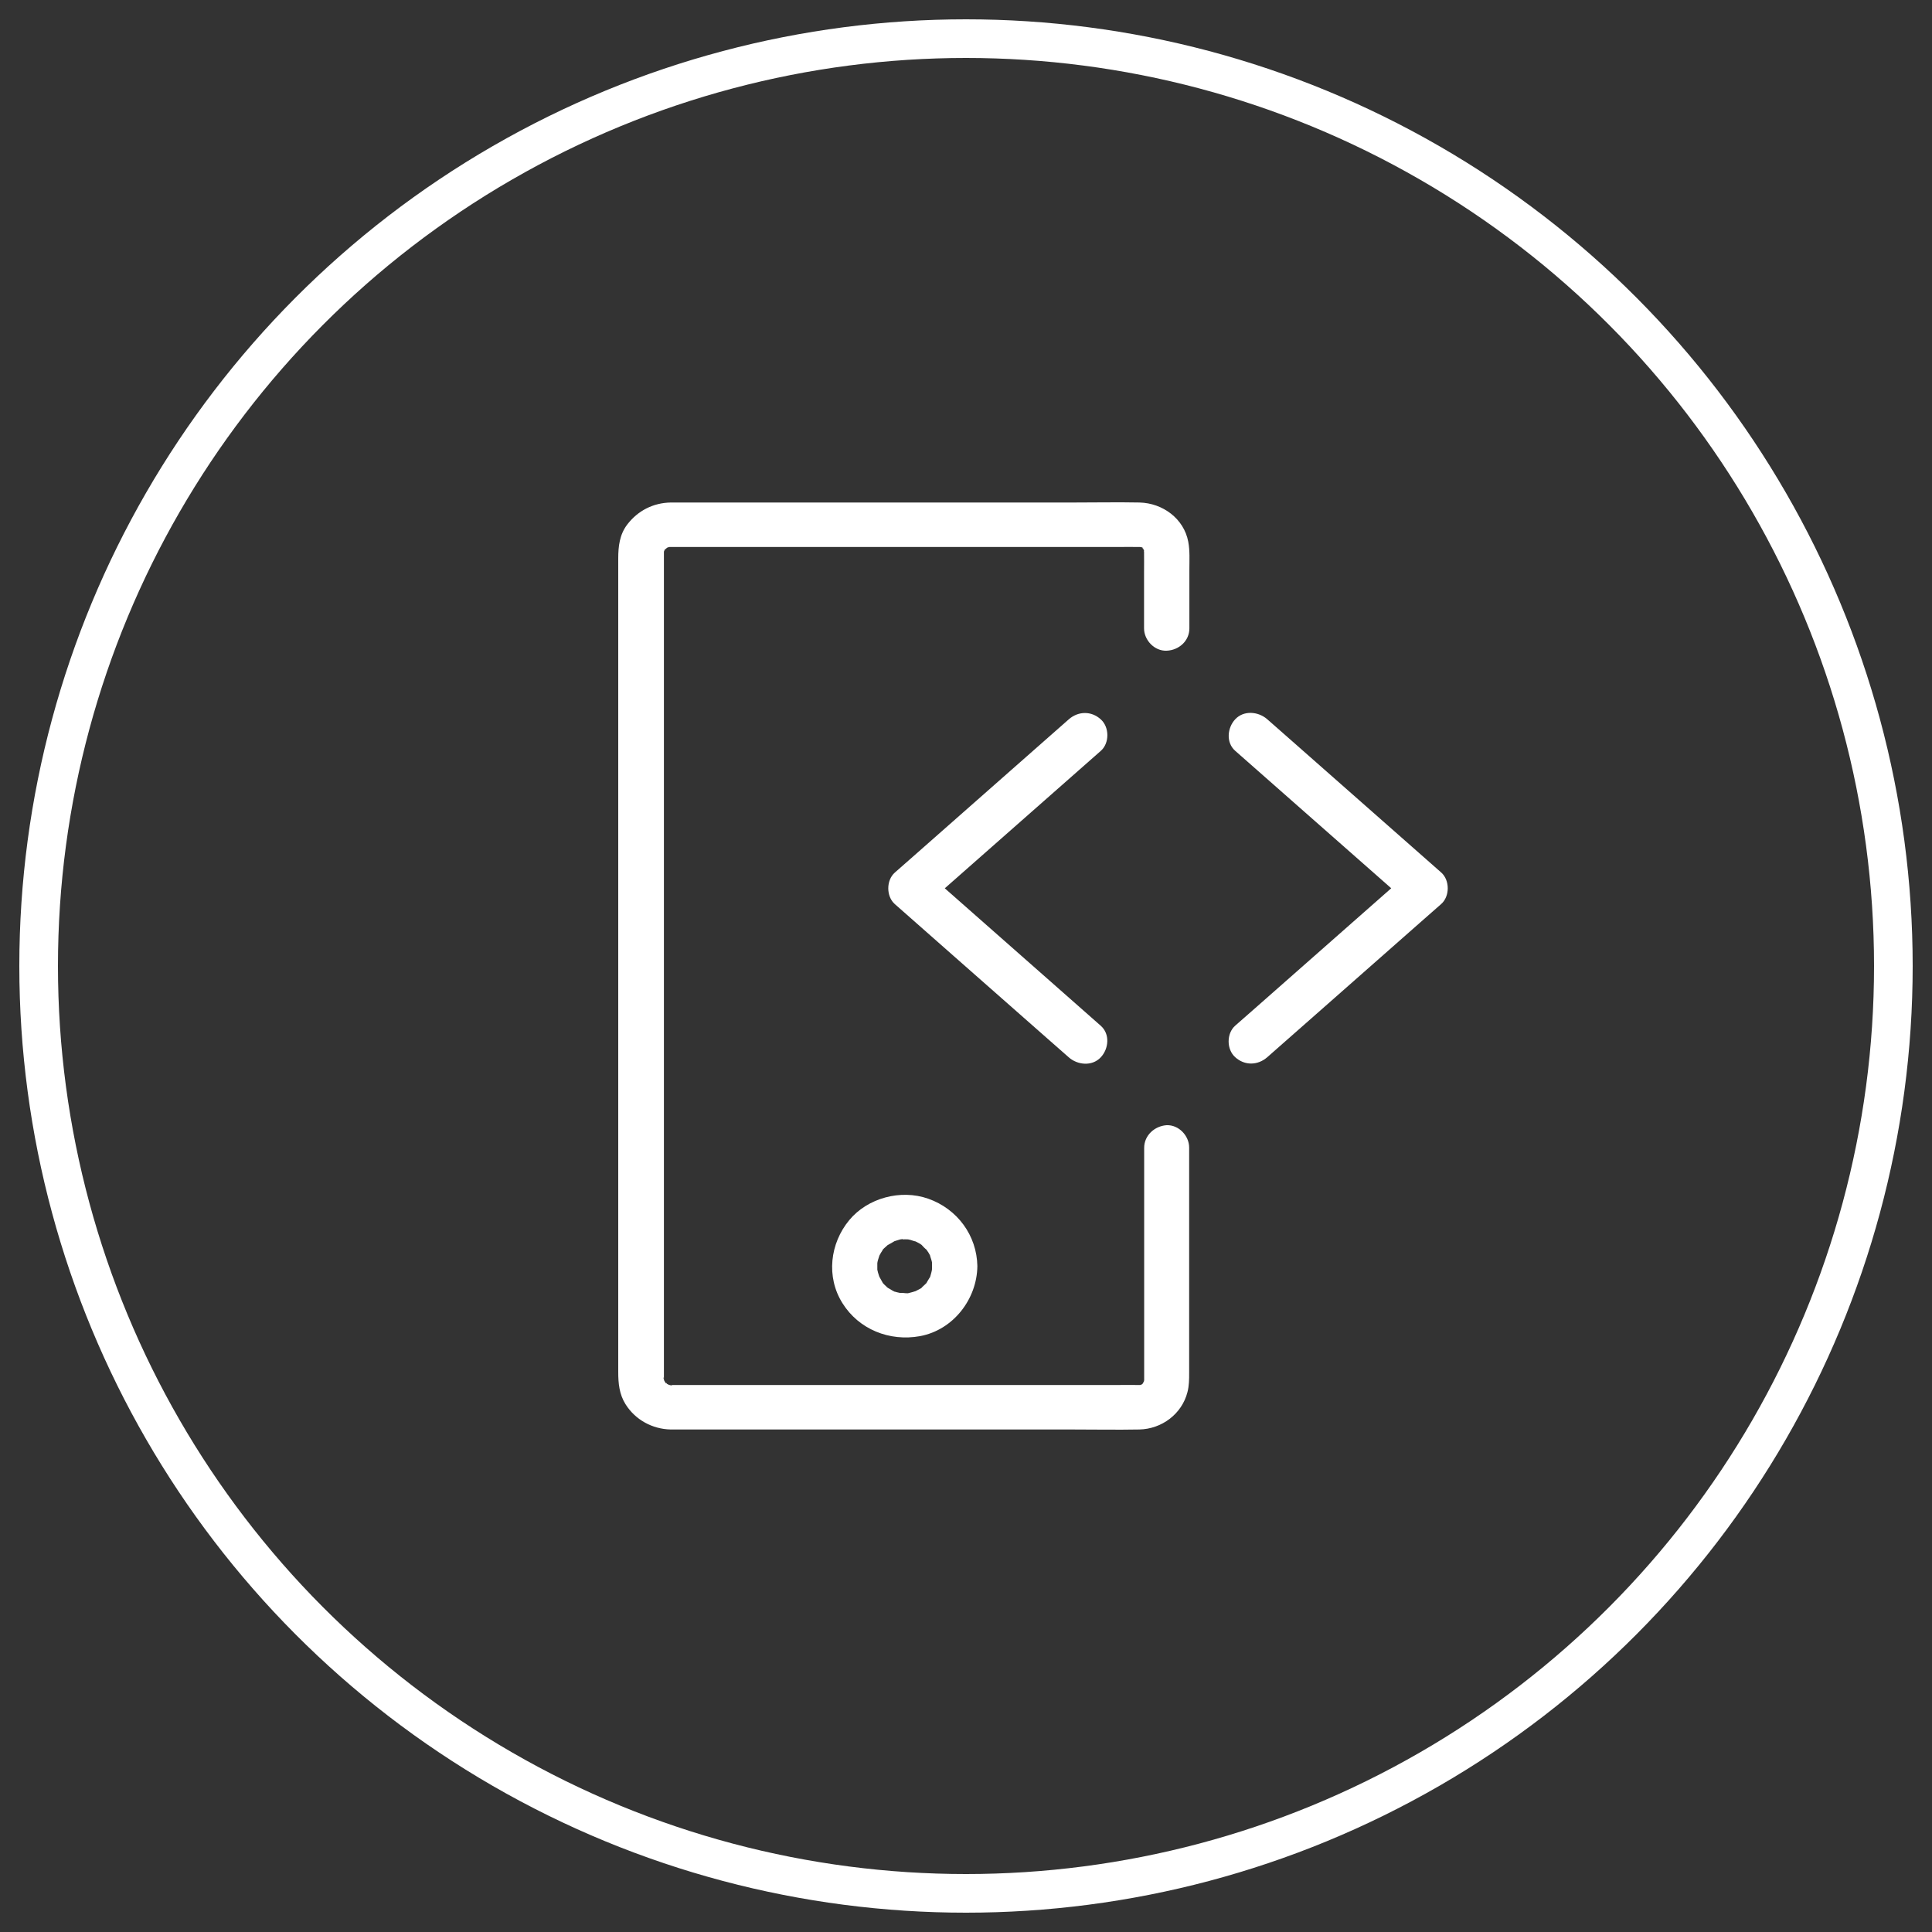 <svg width="50" height="50" viewBox="0 0 50 50" fill="none" xmlns="http://www.w3.org/2000/svg">
<rect x="0" y="0" width="50" height="50" fill="#333333" stroke="none"/>
<circle cx="25" cy="25" r="24" stroke="white"/>
<path d="M28.488 26.547C27.981 26.1 27.474 25.653 26.967 25.206C26.157 24.494 25.351 23.782 24.542 23.069C24.357 22.908 24.172 22.744 23.987 22.582V23.398C24.495 22.951 25.002 22.504 25.509 22.057C26.319 21.345 27.125 20.633 27.934 19.921C28.119 19.759 28.304 19.595 28.488 19.433C28.717 19.232 28.714 18.819 28.488 18.617C28.245 18.395 27.905 18.401 27.659 18.617C27.151 19.064 26.644 19.511 26.137 19.958C25.328 20.671 24.521 21.383 23.712 22.095C23.527 22.256 23.342 22.421 23.158 22.582C22.932 22.781 22.932 23.199 23.158 23.398C23.665 23.845 24.172 24.292 24.679 24.739C25.489 25.451 26.295 26.163 27.104 26.875C27.289 27.037 27.474 27.201 27.659 27.363C27.887 27.565 28.265 27.602 28.488 27.363C28.694 27.144 28.732 26.763 28.488 26.547Z" fill="white"/>
<path d="M31.967 19.431C32.475 19.878 32.982 20.325 33.489 20.772C34.298 21.484 35.105 22.196 35.914 22.908C36.099 23.07 36.283 23.234 36.468 23.396V22.58C35.961 23.026 35.454 23.473 34.947 23.92C34.137 24.633 33.331 25.345 32.522 26.057C32.337 26.218 32.152 26.383 31.967 26.544C31.739 26.746 31.741 27.158 31.967 27.36C32.211 27.582 32.551 27.576 32.797 27.36C33.304 26.913 33.812 26.466 34.319 26.02C35.128 25.307 35.935 24.595 36.744 23.883C36.929 23.721 37.113 23.557 37.298 23.396C37.524 23.197 37.524 22.779 37.298 22.58C36.791 22.133 36.284 21.686 35.776 21.239C34.967 20.527 34.161 19.814 33.351 19.102C33.167 18.941 32.982 18.776 32.797 18.615C32.568 18.413 32.19 18.376 31.967 18.615C31.762 18.834 31.724 19.218 31.967 19.431Z" fill="white"/>
<path d="M29.611 29.706V32.237V35.513V35.654V35.683V35.689V35.709C29.605 35.842 29.611 35.689 29.617 35.692C29.62 35.692 29.6 35.755 29.6 35.767C29.576 35.882 29.649 35.694 29.608 35.749C29.594 35.767 29.579 35.793 29.57 35.813C29.547 35.876 29.649 35.743 29.597 35.784C29.591 35.79 29.532 35.85 29.532 35.847C29.526 35.839 29.658 35.772 29.561 35.821C29.553 35.824 29.497 35.859 29.497 35.856C29.494 35.85 29.635 35.801 29.497 35.847C29.397 35.879 29.605 35.85 29.494 35.844H29.479C29.286 35.839 29.089 35.844 28.893 35.844H25.908H21.891H18.501H17.563C17.498 35.844 17.437 35.842 17.372 35.844H17.358H17.355C17.258 35.85 17.402 35.833 17.39 35.856C17.387 35.862 17.276 35.83 17.276 35.827C17.276 35.819 17.407 35.899 17.308 35.839C17.284 35.824 17.264 35.813 17.24 35.801C17.173 35.764 17.255 35.778 17.267 35.821C17.264 35.816 17.22 35.775 17.211 35.767C17.126 35.689 17.237 35.793 17.229 35.793C17.223 35.793 17.193 35.735 17.188 35.726C17.117 35.628 17.208 35.813 17.193 35.741C17.193 35.735 17.164 35.648 17.17 35.648C17.191 35.643 17.176 35.778 17.182 35.683V35.672V35.628V35.452V34.778V32.344V28.895V24.942V20.992V17.561V15.156V14.499V14.334V14.297V14.291C17.182 14.283 17.185 14.291 17.182 14.271C17.173 14.196 17.146 14.378 17.176 14.309C17.179 14.303 17.199 14.216 17.202 14.216C17.24 14.225 17.117 14.332 17.202 14.236C17.205 14.231 17.208 14.225 17.211 14.219C17.24 14.179 17.24 14.179 17.211 14.216C17.202 14.225 17.196 14.236 17.188 14.245C17.199 14.231 17.214 14.216 17.229 14.205C17.32 14.136 17.205 14.19 17.214 14.21C17.214 14.208 17.284 14.167 17.278 14.17C17.358 14.118 17.243 14.202 17.243 14.182C17.243 14.179 17.322 14.156 17.317 14.159C17.434 14.121 17.193 14.156 17.317 14.156H17.381H17.589H18.557H21.976H25.987H28.931C29.116 14.156 29.3 14.153 29.485 14.156H29.497C29.52 14.156 29.555 14.164 29.576 14.159C29.555 14.161 29.444 14.127 29.532 14.159C29.652 14.199 29.424 14.089 29.529 14.153C29.538 14.159 29.594 14.187 29.591 14.19C29.582 14.199 29.485 14.089 29.555 14.167C29.553 14.164 29.605 14.219 29.605 14.219C29.57 14.228 29.541 14.112 29.579 14.187C29.576 14.182 29.614 14.251 29.614 14.251C29.614 14.251 29.555 14.124 29.602 14.233C29.629 14.297 29.585 14.283 29.611 14.248C29.605 14.196 29.605 14.196 29.608 14.248V14.288C29.611 14.464 29.608 14.64 29.608 14.819V16.263C29.608 16.566 29.878 16.855 30.195 16.84C30.512 16.826 30.781 16.586 30.781 16.263V14.729C30.781 14.493 30.796 14.254 30.752 14.02C30.64 13.423 30.092 13.02 29.491 13.005C28.928 12.994 28.362 13.005 27.799 13.005H24.093H20.093H17.563H17.366C16.906 13.011 16.507 13.216 16.232 13.576C16.035 13.835 16 14.141 16 14.45V16.11V19.106V22.907V27.007V30.813V33.832V35.507C16 35.798 16.026 36.081 16.188 36.34C16.44 36.744 16.883 36.986 17.36 36.995H17.545H20.041H24.031H27.752C28.33 36.995 28.907 37.006 29.485 36.995C30.069 36.983 30.588 36.591 30.731 36.029C30.775 35.862 30.775 35.697 30.775 35.527V34.207V30.447V29.697C30.775 29.394 30.506 29.106 30.189 29.12C29.881 29.143 29.611 29.383 29.611 29.706L29.611 29.706Z" fill="white"/>
<path d="M24.121 32.771C24.121 32.806 24.119 32.837 24.119 32.872C24.119 32.953 24.142 32.759 24.124 32.837C24.113 32.895 24.101 32.95 24.083 33.007C24.08 33.019 24.063 33.08 24.057 33.08C24.051 33.08 24.116 32.967 24.069 33.048C24.036 33.103 24.004 33.157 23.972 33.209C23.91 33.301 23.992 33.178 23.992 33.183C23.995 33.189 23.937 33.247 23.928 33.252C23.91 33.27 23.89 33.287 23.872 33.304C23.793 33.382 23.887 33.319 23.887 33.299C23.887 33.319 23.778 33.371 23.758 33.382C23.734 33.394 23.711 33.405 23.69 33.417C23.579 33.48 23.811 33.379 23.687 33.417C23.638 33.431 23.588 33.449 23.535 33.46C23.523 33.463 23.509 33.466 23.497 33.469C23.444 33.477 23.444 33.477 23.497 33.469C23.567 33.486 23.512 33.466 23.473 33.469C23.429 33.472 23.33 33.449 23.289 33.466C23.3 33.46 23.429 33.492 23.327 33.469C23.289 33.46 23.25 33.451 23.212 33.443C23.186 33.437 23.163 33.428 23.139 33.42C23.031 33.385 23.174 33.431 23.171 33.434C23.163 33.443 23.028 33.359 23.019 33.353C23.007 33.345 22.94 33.313 22.94 33.301C22.94 33.296 23.051 33.4 22.969 33.322C22.957 33.31 22.828 33.198 22.837 33.186C22.84 33.183 22.919 33.307 22.858 33.212C22.843 33.192 22.828 33.172 22.817 33.149C22.802 33.126 22.72 32.967 22.758 33.048C22.796 33.126 22.761 33.048 22.752 33.028C22.743 32.996 22.732 32.967 22.723 32.935C22.717 32.909 22.711 32.883 22.705 32.86C22.679 32.748 22.705 32.981 22.705 32.858V32.696C22.708 32.595 22.705 32.713 22.696 32.731C22.705 32.71 22.705 32.676 22.711 32.653C22.723 32.595 22.746 32.543 22.761 32.486C22.778 32.41 22.693 32.609 22.755 32.5C22.77 32.474 22.784 32.445 22.802 32.416C22.82 32.39 22.837 32.364 22.855 32.336C22.904 32.261 22.837 32.367 22.834 32.361C22.828 32.35 22.925 32.264 22.94 32.252C22.937 32.255 22.995 32.2 22.998 32.203C22.998 32.203 22.884 32.275 22.987 32.215C23.042 32.183 23.101 32.154 23.154 32.119C23.221 32.079 23.016 32.16 23.139 32.125C23.166 32.119 23.189 32.108 23.212 32.102C23.233 32.096 23.356 32.053 23.368 32.067C23.374 32.076 23.236 32.073 23.333 32.076C23.368 32.076 23.4 32.073 23.435 32.073C23.462 32.073 23.491 32.076 23.517 32.076C23.564 32.079 23.544 32.076 23.462 32.067C23.482 32.07 23.5 32.073 23.52 32.079C23.585 32.09 23.646 32.122 23.708 32.131C23.781 32.142 23.617 32.076 23.676 32.116C23.705 32.137 23.746 32.151 23.778 32.171C23.802 32.183 23.822 32.197 23.843 32.212C23.951 32.278 23.816 32.18 23.846 32.212C23.881 32.252 23.937 32.312 23.981 32.344C24.039 32.388 23.925 32.252 23.96 32.315C23.978 32.347 24.004 32.379 24.025 32.411C24.036 32.434 24.048 32.454 24.063 32.477C24.127 32.589 24.054 32.434 24.066 32.48C24.08 32.543 24.107 32.601 24.119 32.664C24.127 32.705 24.107 32.751 24.124 32.684C24.119 32.633 24.116 32.636 24.121 32.687V32.771C24.127 33.074 24.388 33.362 24.708 33.348C25.022 33.333 25.3 33.094 25.294 32.771C25.283 31.978 24.778 31.286 24.019 31.021C23.309 30.773 22.456 31.003 21.981 31.574C21.477 32.18 21.377 33.048 21.802 33.725C22.227 34.406 23.022 34.723 23.811 34.579C24.676 34.417 25.283 33.616 25.294 32.771C25.3 32.468 25.022 32.18 24.708 32.194C24.388 32.209 24.127 32.448 24.121 32.771L24.121 32.771Z" fill="white"/>
</svg>
